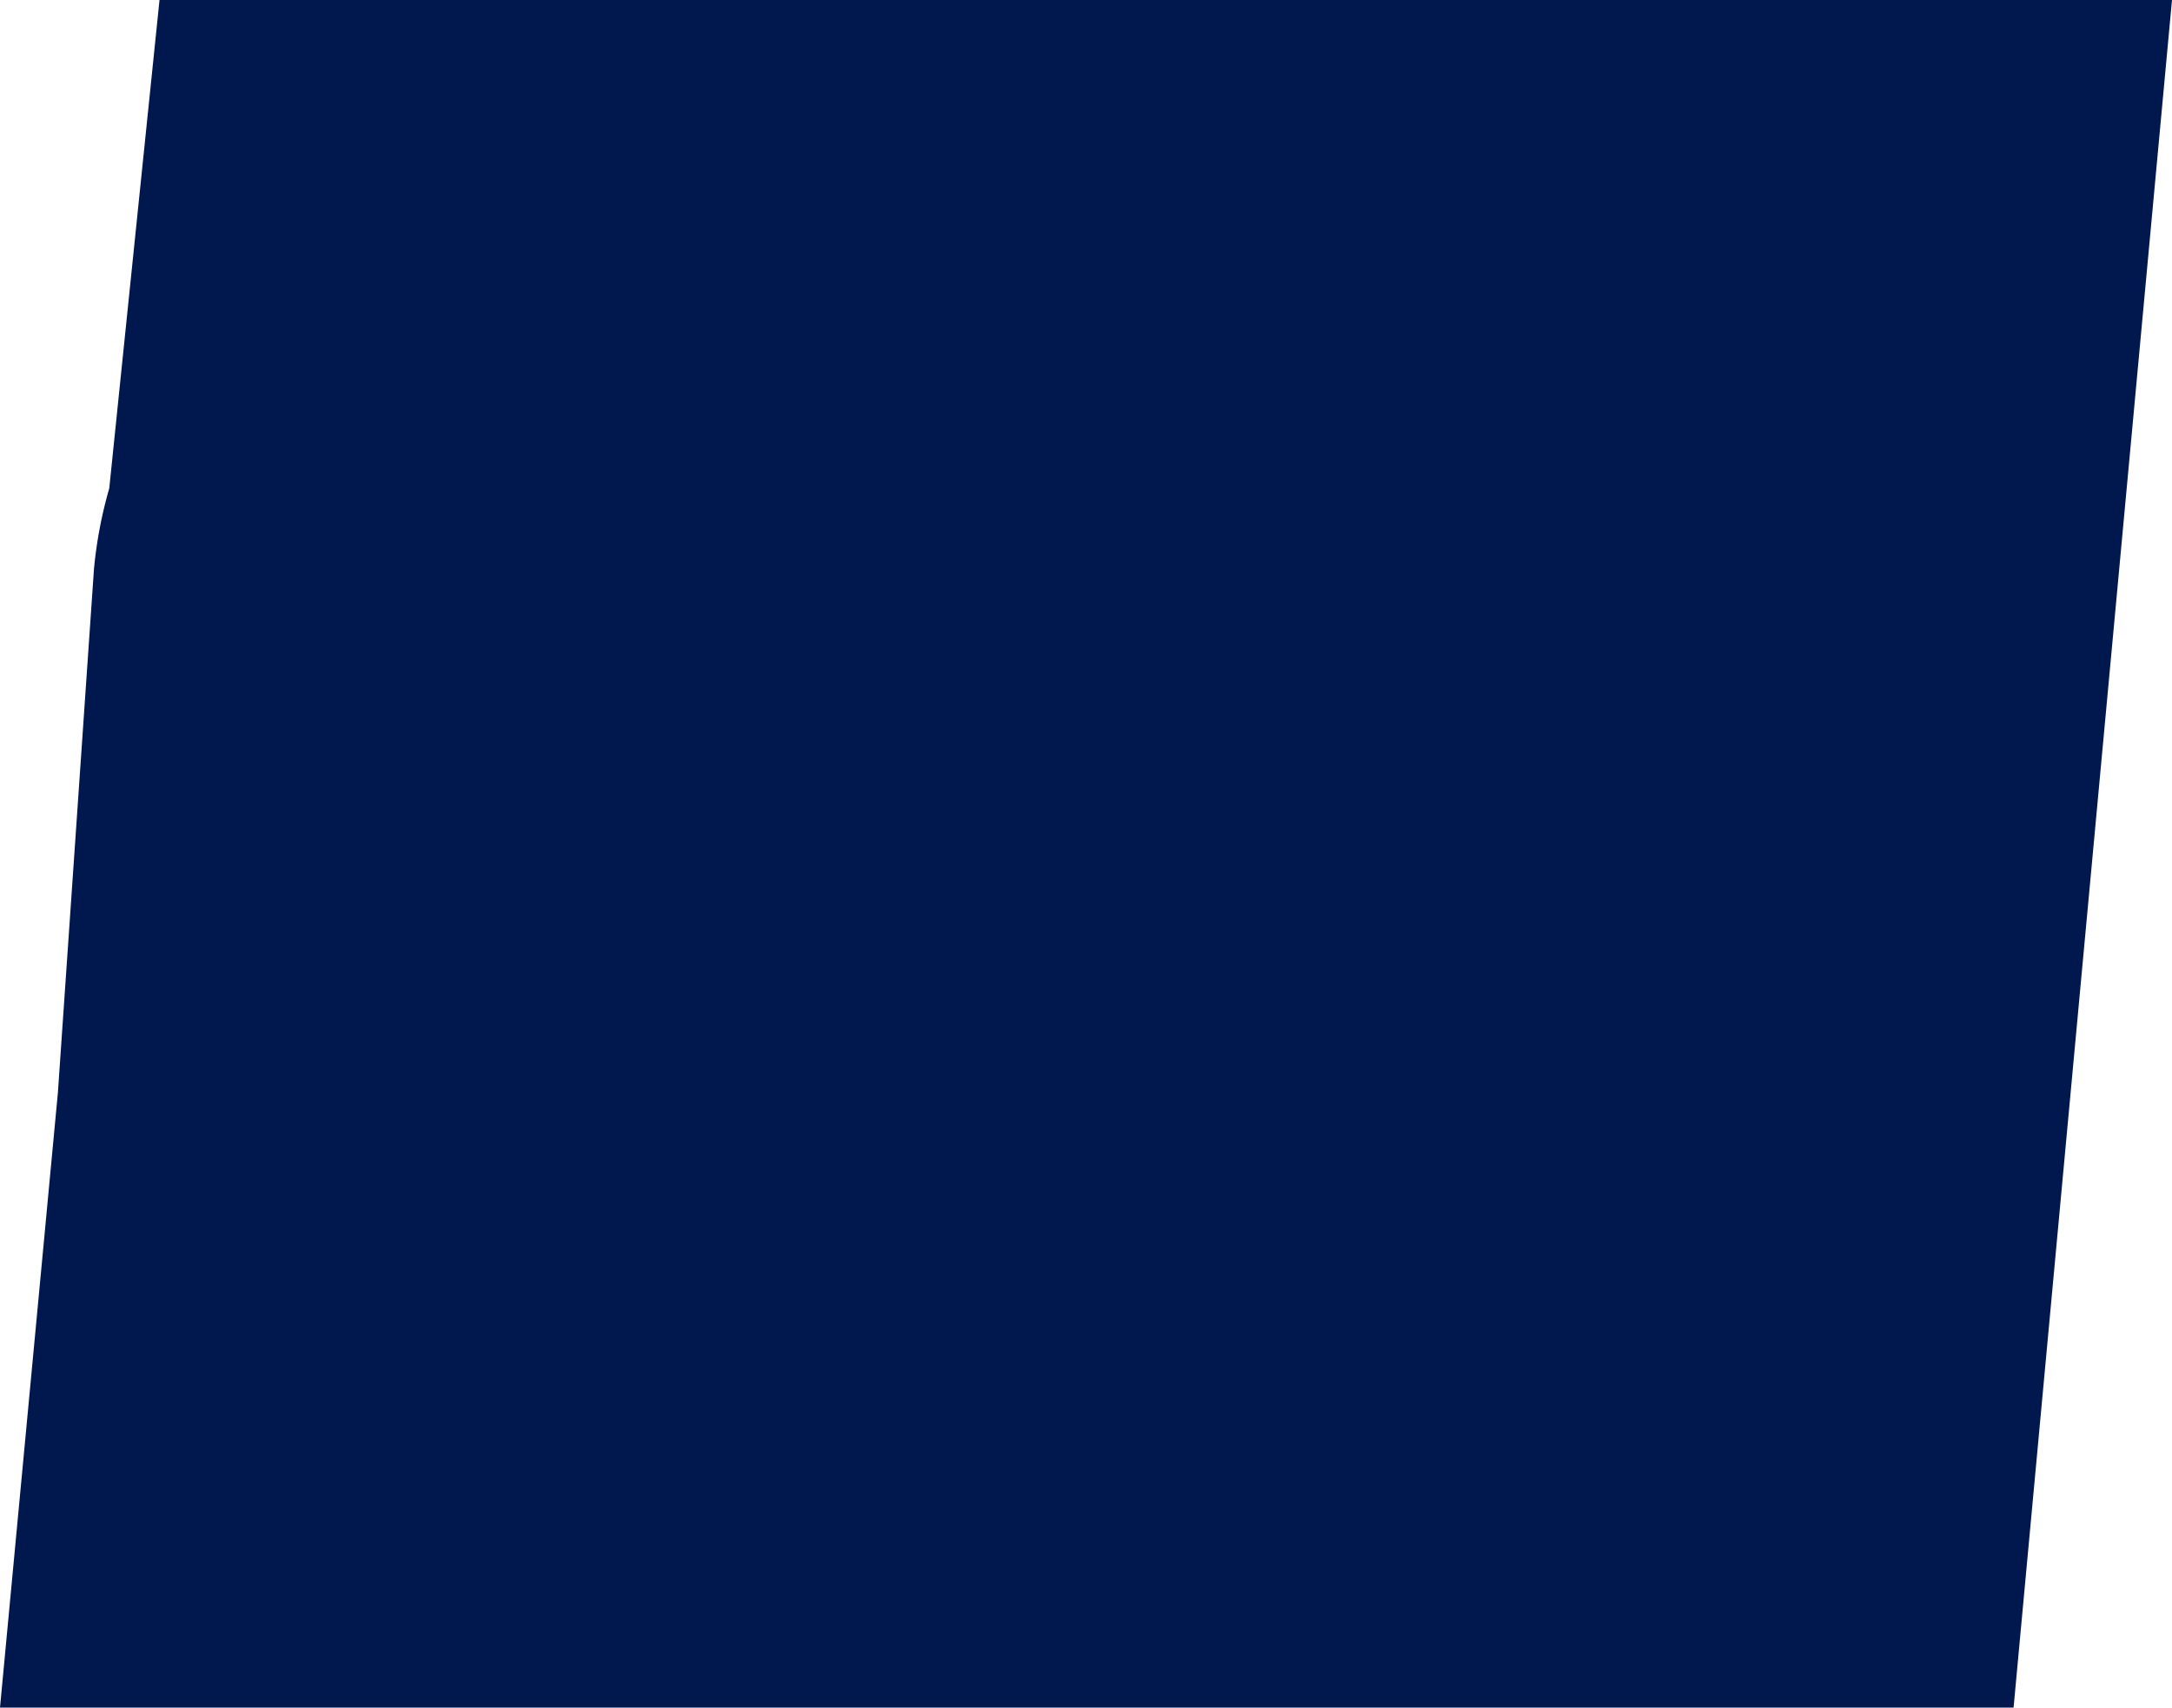 <?xml version="1.0" encoding="UTF-8"?> <svg xmlns="http://www.w3.org/2000/svg" viewBox="0 0 19.88 15.63"> <defs> <style>.cls-1{fill:#01184e;}</style> </defs> <title>Asset 2</title> <g id="Layer_2" data-name="Layer 2"> <g id="Layer_3" data-name="Layer 3"> <g id="_Group_skromno" data-name="&lt;Group&gt; skromno"> <path class="cls-1" d="M17.22,0H1.46L1,4.47a4,4,0,0,0-.14.74L.53,10,0,15.63H18.43L19.88,0H17.22Z"></path> </g> </g> </g> </svg> 